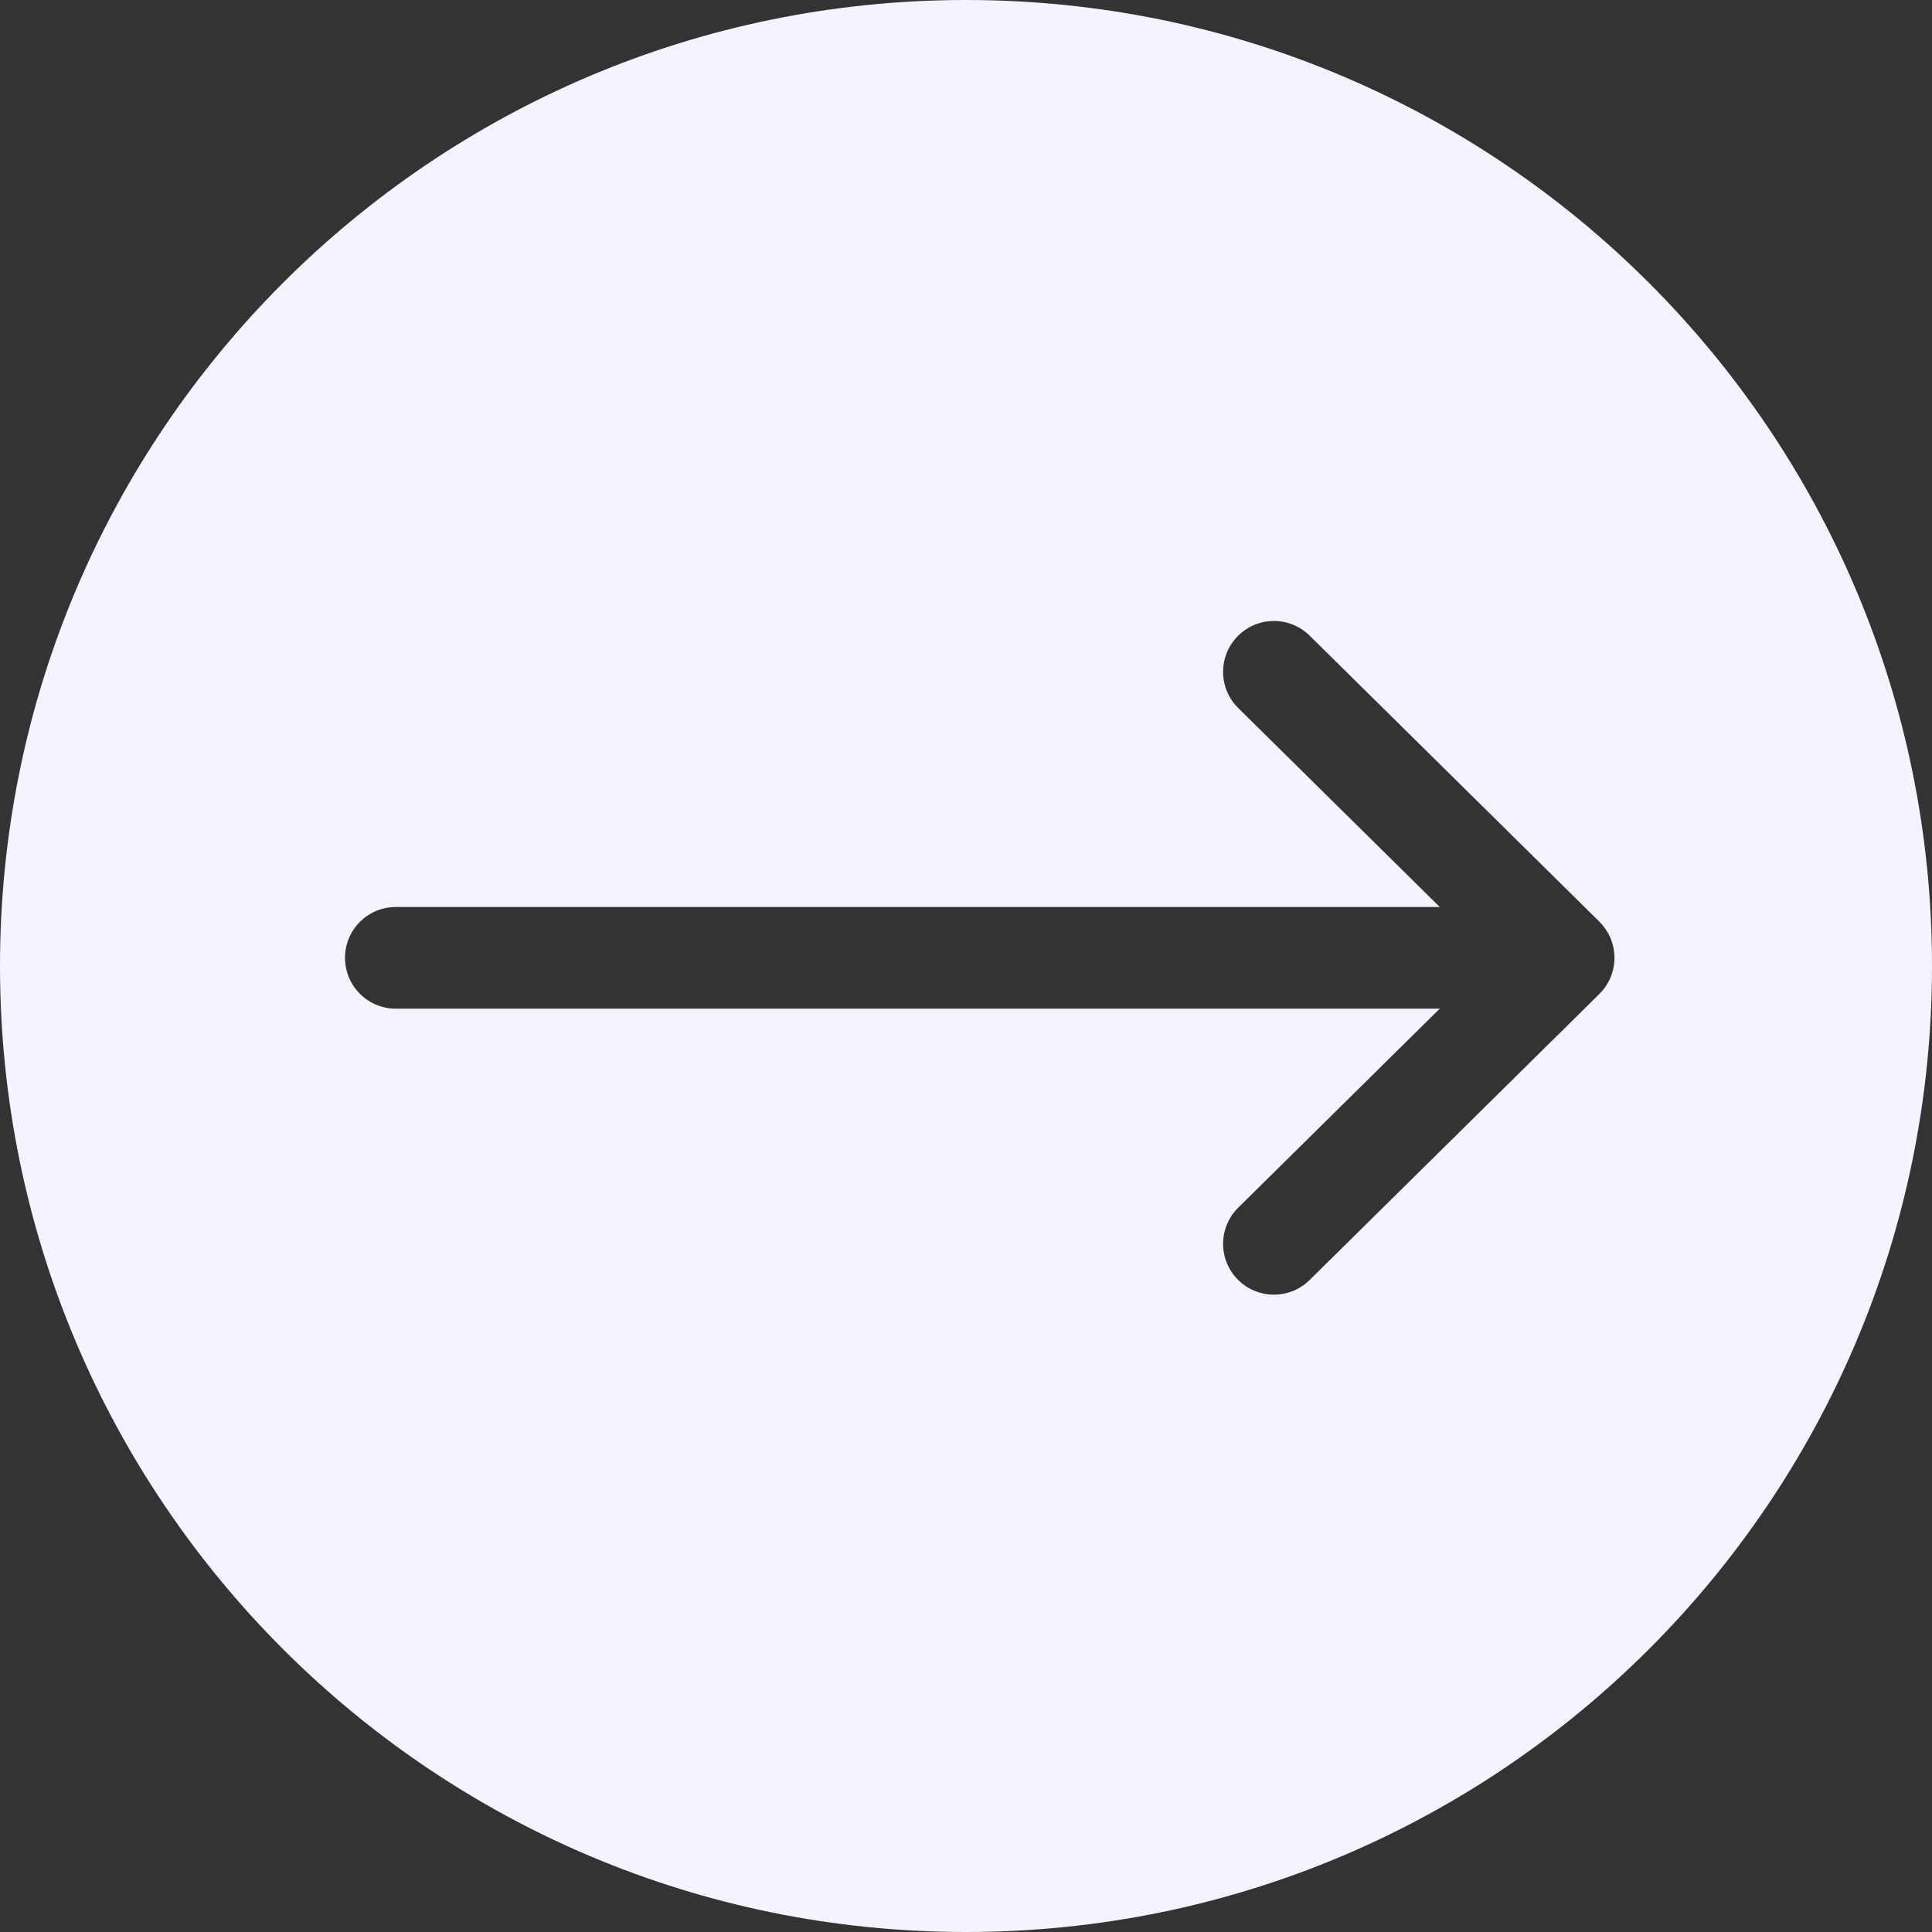 <svg width="56" height="56" viewBox="0 0 56 56" fill="none" xmlns="http://www.w3.org/2000/svg">
<rect x="0" y="0" width="56" height="56" fill="#333333" stroke="none"/>
<path fill-rule="evenodd" clip-rule="evenodd" d="M28 0C12.536 0 0 12.536 0 28C0 43.464 12.536 56 28 56C43.464 56 56 43.464 56 28C56 12.536 43.464 0 28 0ZM35.877 18.438C36.449 17.859 37.382 17.853 37.961 18.425L46.358 26.714C46.402 26.758 46.443 26.804 46.481 26.852C46.669 27.091 46.784 27.388 46.795 27.712L46.796 27.763L46.795 27.805C46.784 28.203 46.615 28.561 46.349 28.82L37.961 37.101C37.382 37.673 36.449 37.667 35.877 37.088C35.305 36.509 35.311 35.576 35.891 35.004L41.732 29.237H11.474C10.66 29.237 10 28.577 10 27.763C10 26.95 10.66 26.29 11.474 26.29H41.732L35.891 20.523C35.311 19.951 35.305 19.018 35.877 18.438Z" fill="#F3F4FF"/>
</svg>
